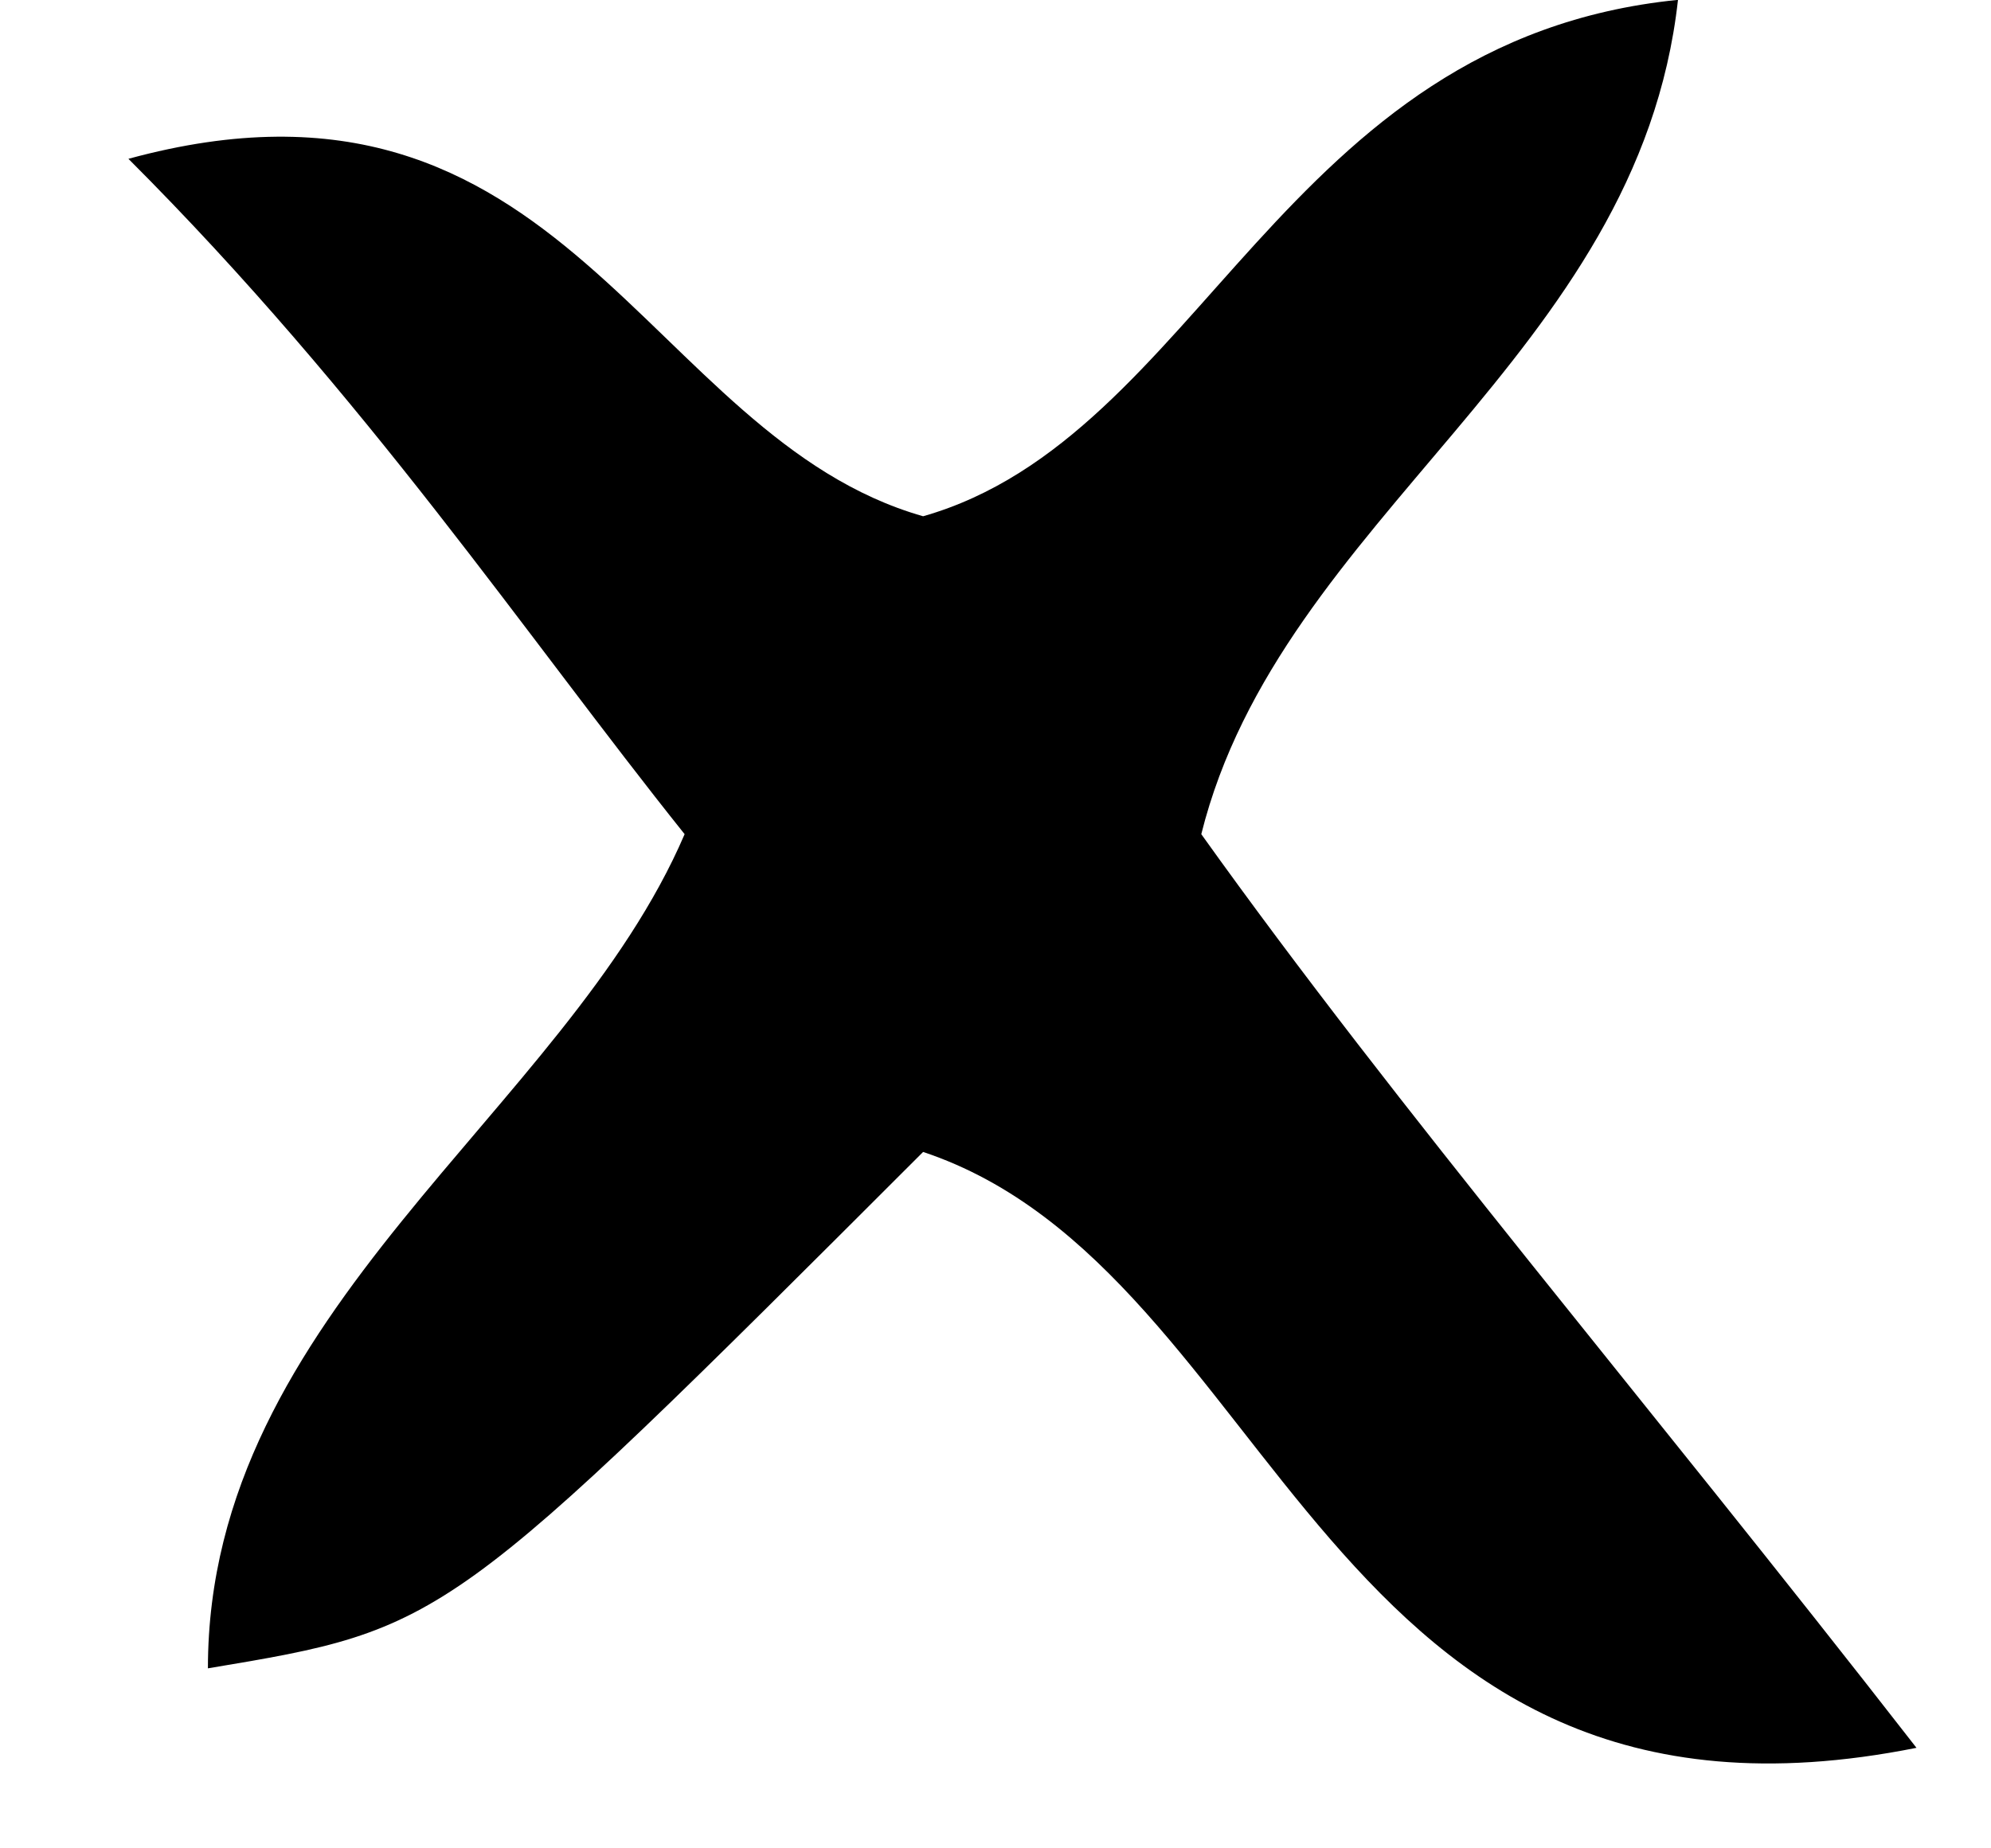 <svg width="14" height="13" viewBox="0 0 14 13" fill="none" xmlns="http://www.w3.org/2000/svg">
<path d="M6.491 8.102C3.138 11.454 3.138 11.454 1.462 11.734C1.462 9.219 3.976 7.822 4.814 5.867C3.697 4.47 2.579 2.793 0.903 1.117C3.976 0.279 4.535 3.073 6.491 3.631C8.447 3.073 9.005 0.279 11.799 -0.001C11.52 2.514 9.005 3.631 8.447 5.867C9.844 7.822 11.52 9.778 13.476 12.293C9.285 13.131 9.005 8.94 6.491 8.102Z" fill="black"/>
</svg>
